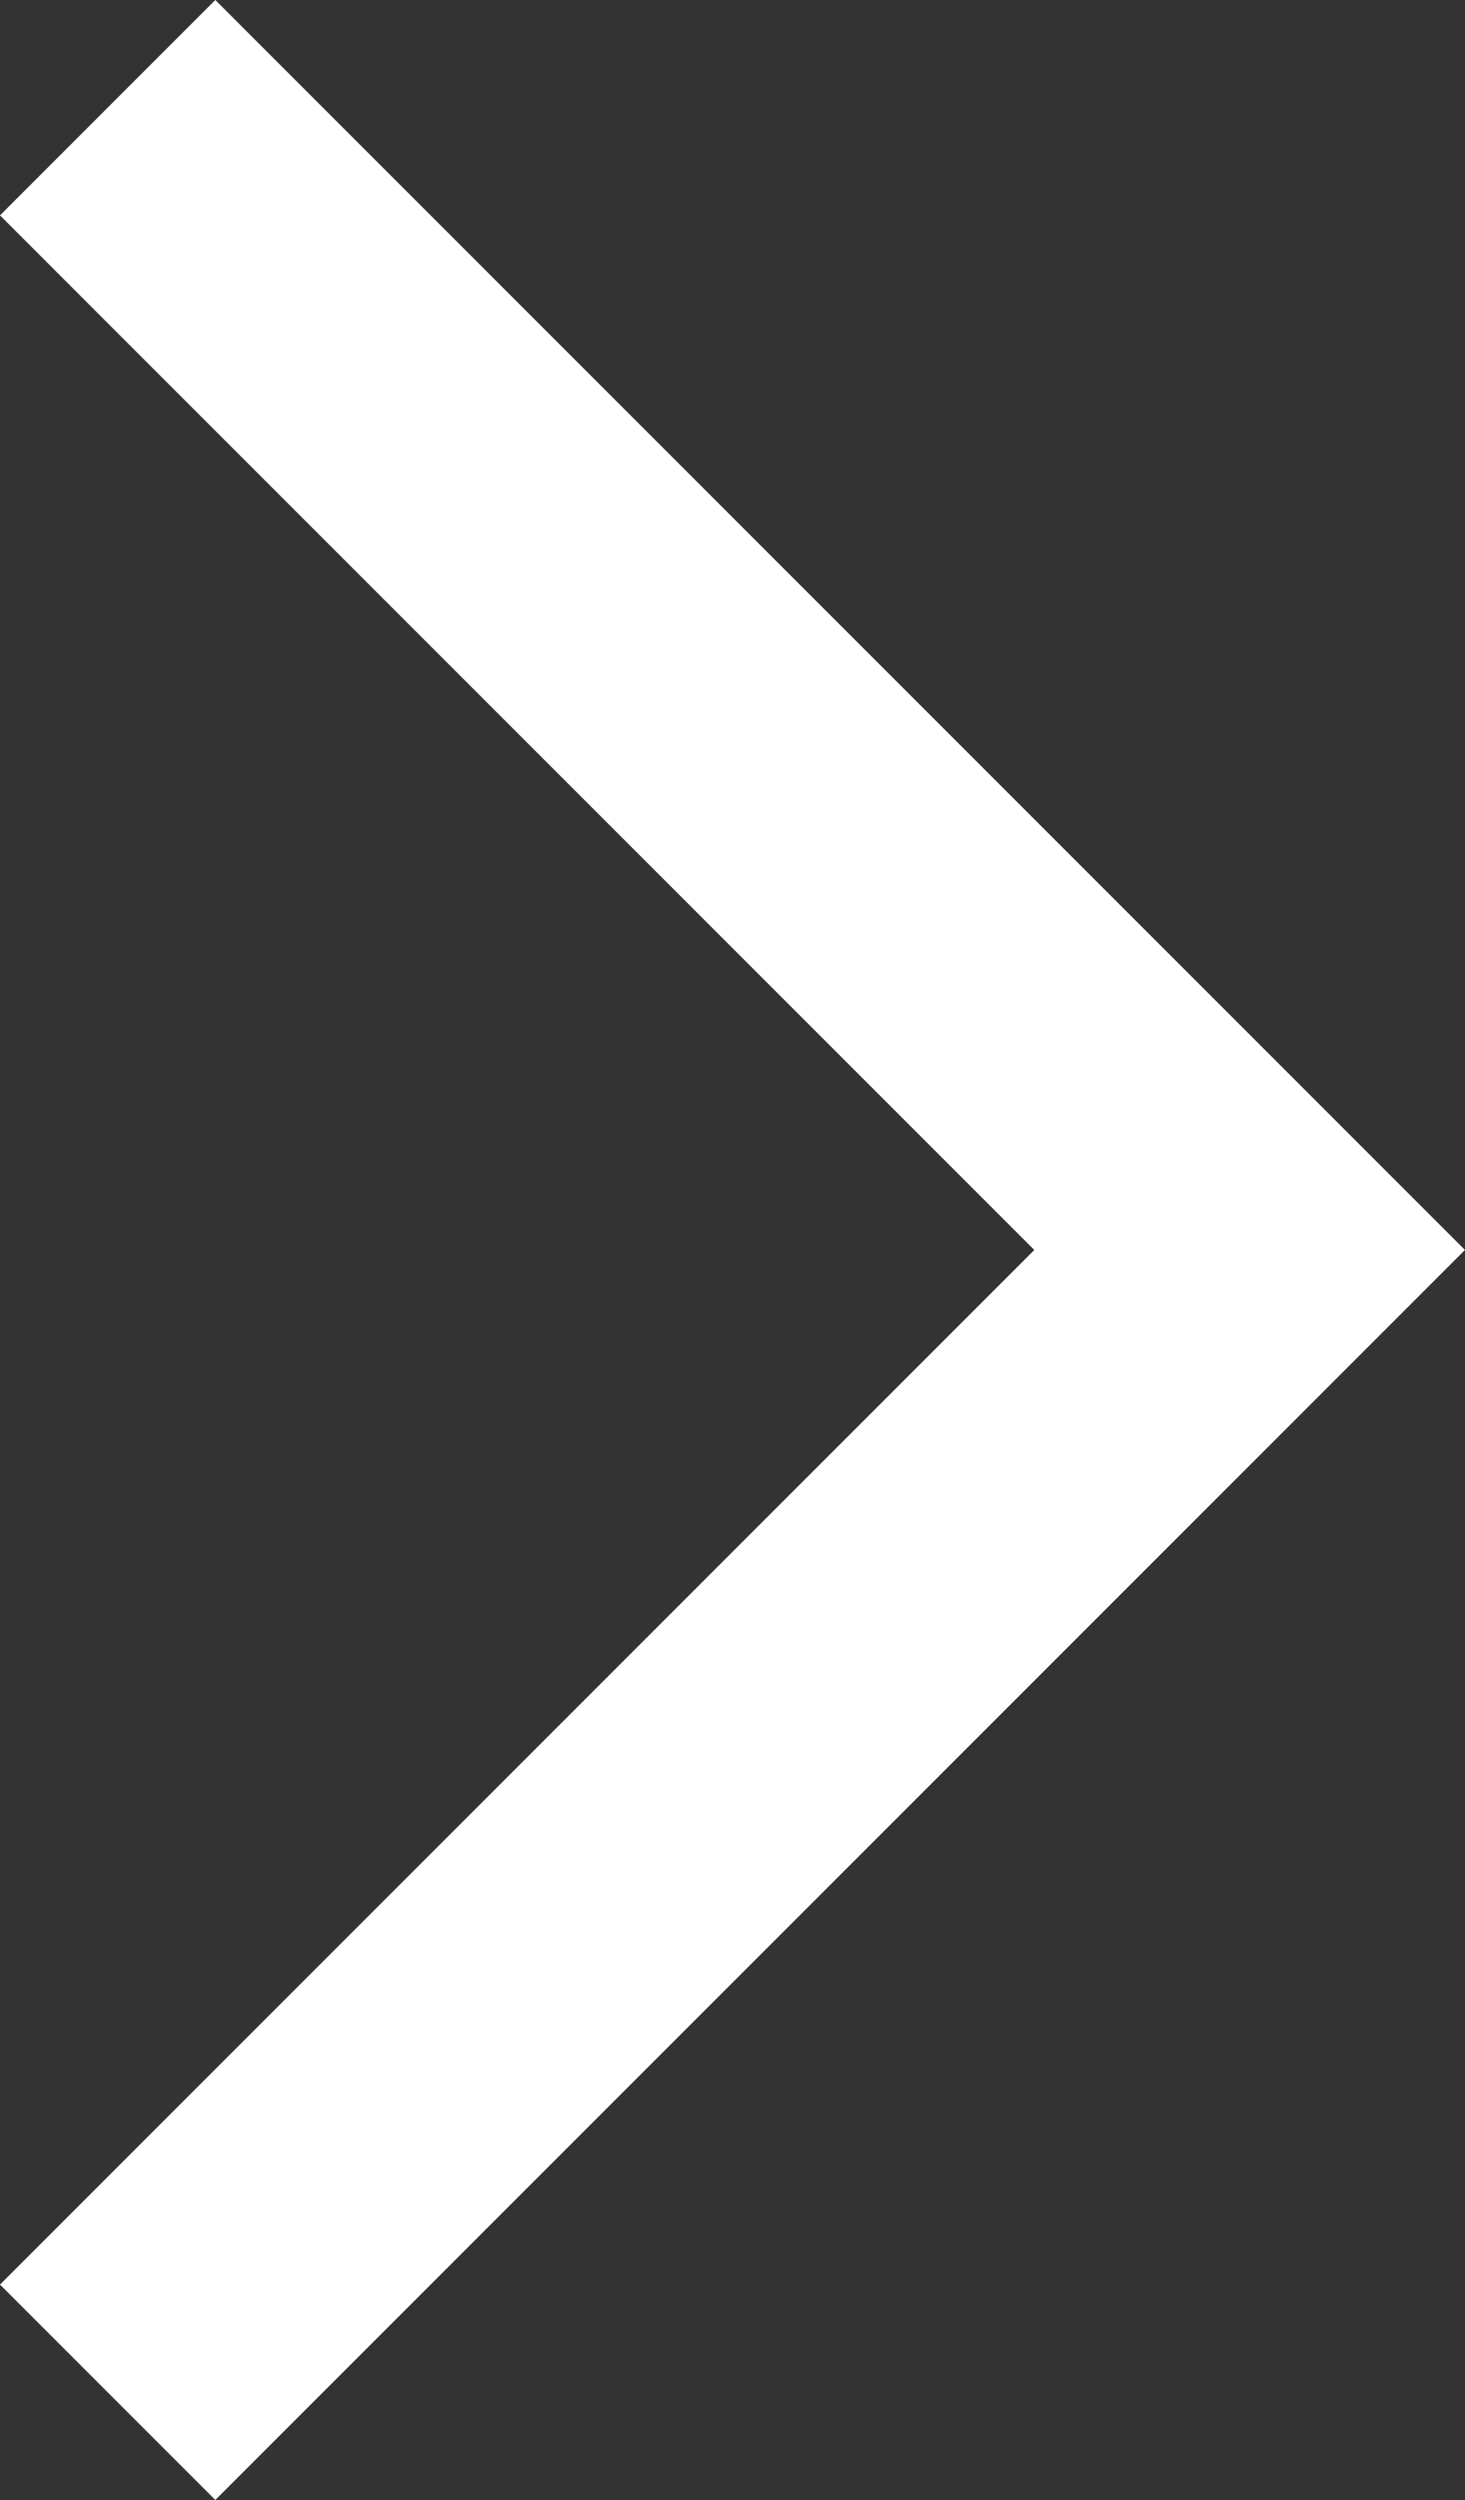 <svg xmlns="http://www.w3.org/2000/svg" width="19.243" height="32.829" viewBox="0 0 19.243 32.829">
  <rect x="0" y="0" width="19.243" height="32.829" fill="#333333" stroke="none"/>
  <g id="arrow-circle" transform="translate(1.414 1.414)">
    <path id="Path_7" data-name="Path 7" d="M151.832,417.434l6.25,6.25,8.75,8.75-15,15" transform="translate(-151.832 -417.434)" fill="none" stroke="#fff" stroke-width="4"/>
  </g>
</svg>
